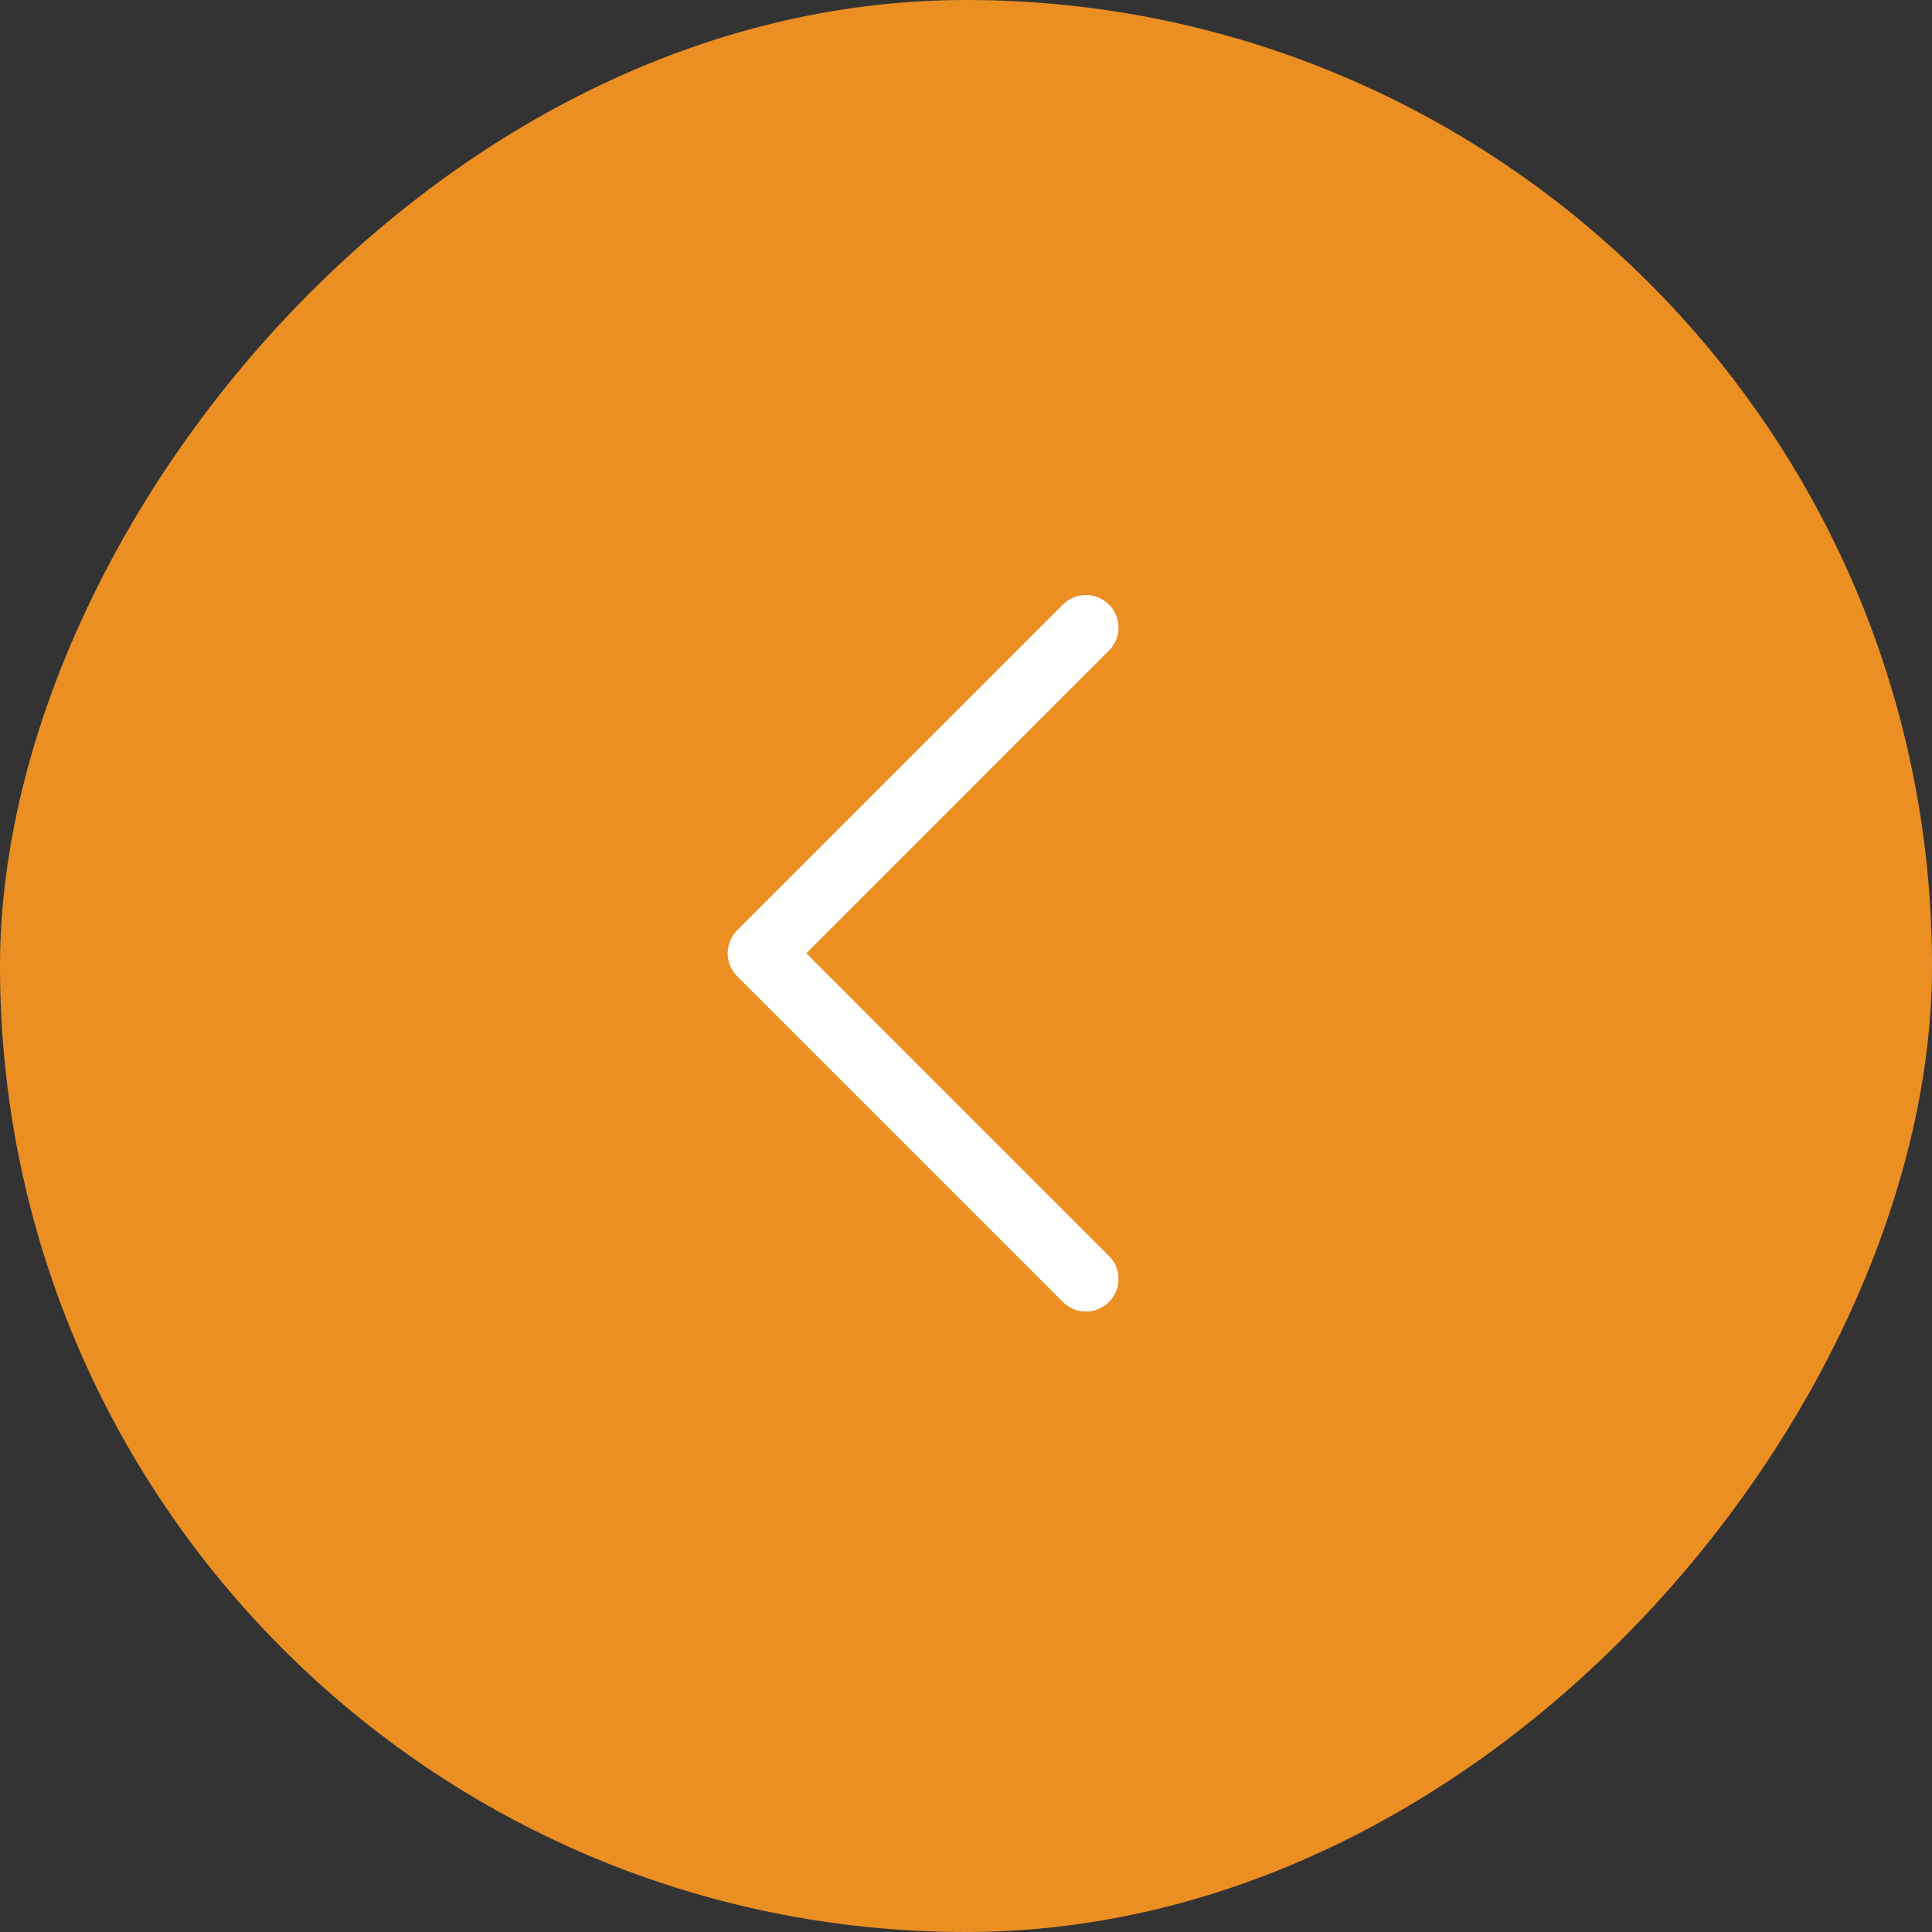 <svg width="76" height="76" viewBox="0 0 76 76" fill="none" xmlns="http://www.w3.org/2000/svg">
<rect x="0" y="0" width="76" height="76" fill="#333333" stroke="none"/>
<rect width="76" height="76" rx="38" transform="matrix(-1 0 0 1 76 0)" fill="#EB8F23"/>
<path d="M28.625 37.5C28.625 37.172 28.75 36.844 29 36.594L41.813 23.782C42.313 23.281 43.124 23.281 43.624 23.782C44.125 24.282 44.125 25.093 43.624 25.593L31.718 37.5L43.624 49.407C44.125 49.907 44.125 50.718 43.624 51.218C43.124 51.719 42.313 51.719 41.813 51.218L29 38.406C28.75 38.156 28.625 37.828 28.625 37.5Z" fill="white"/>
</svg>
